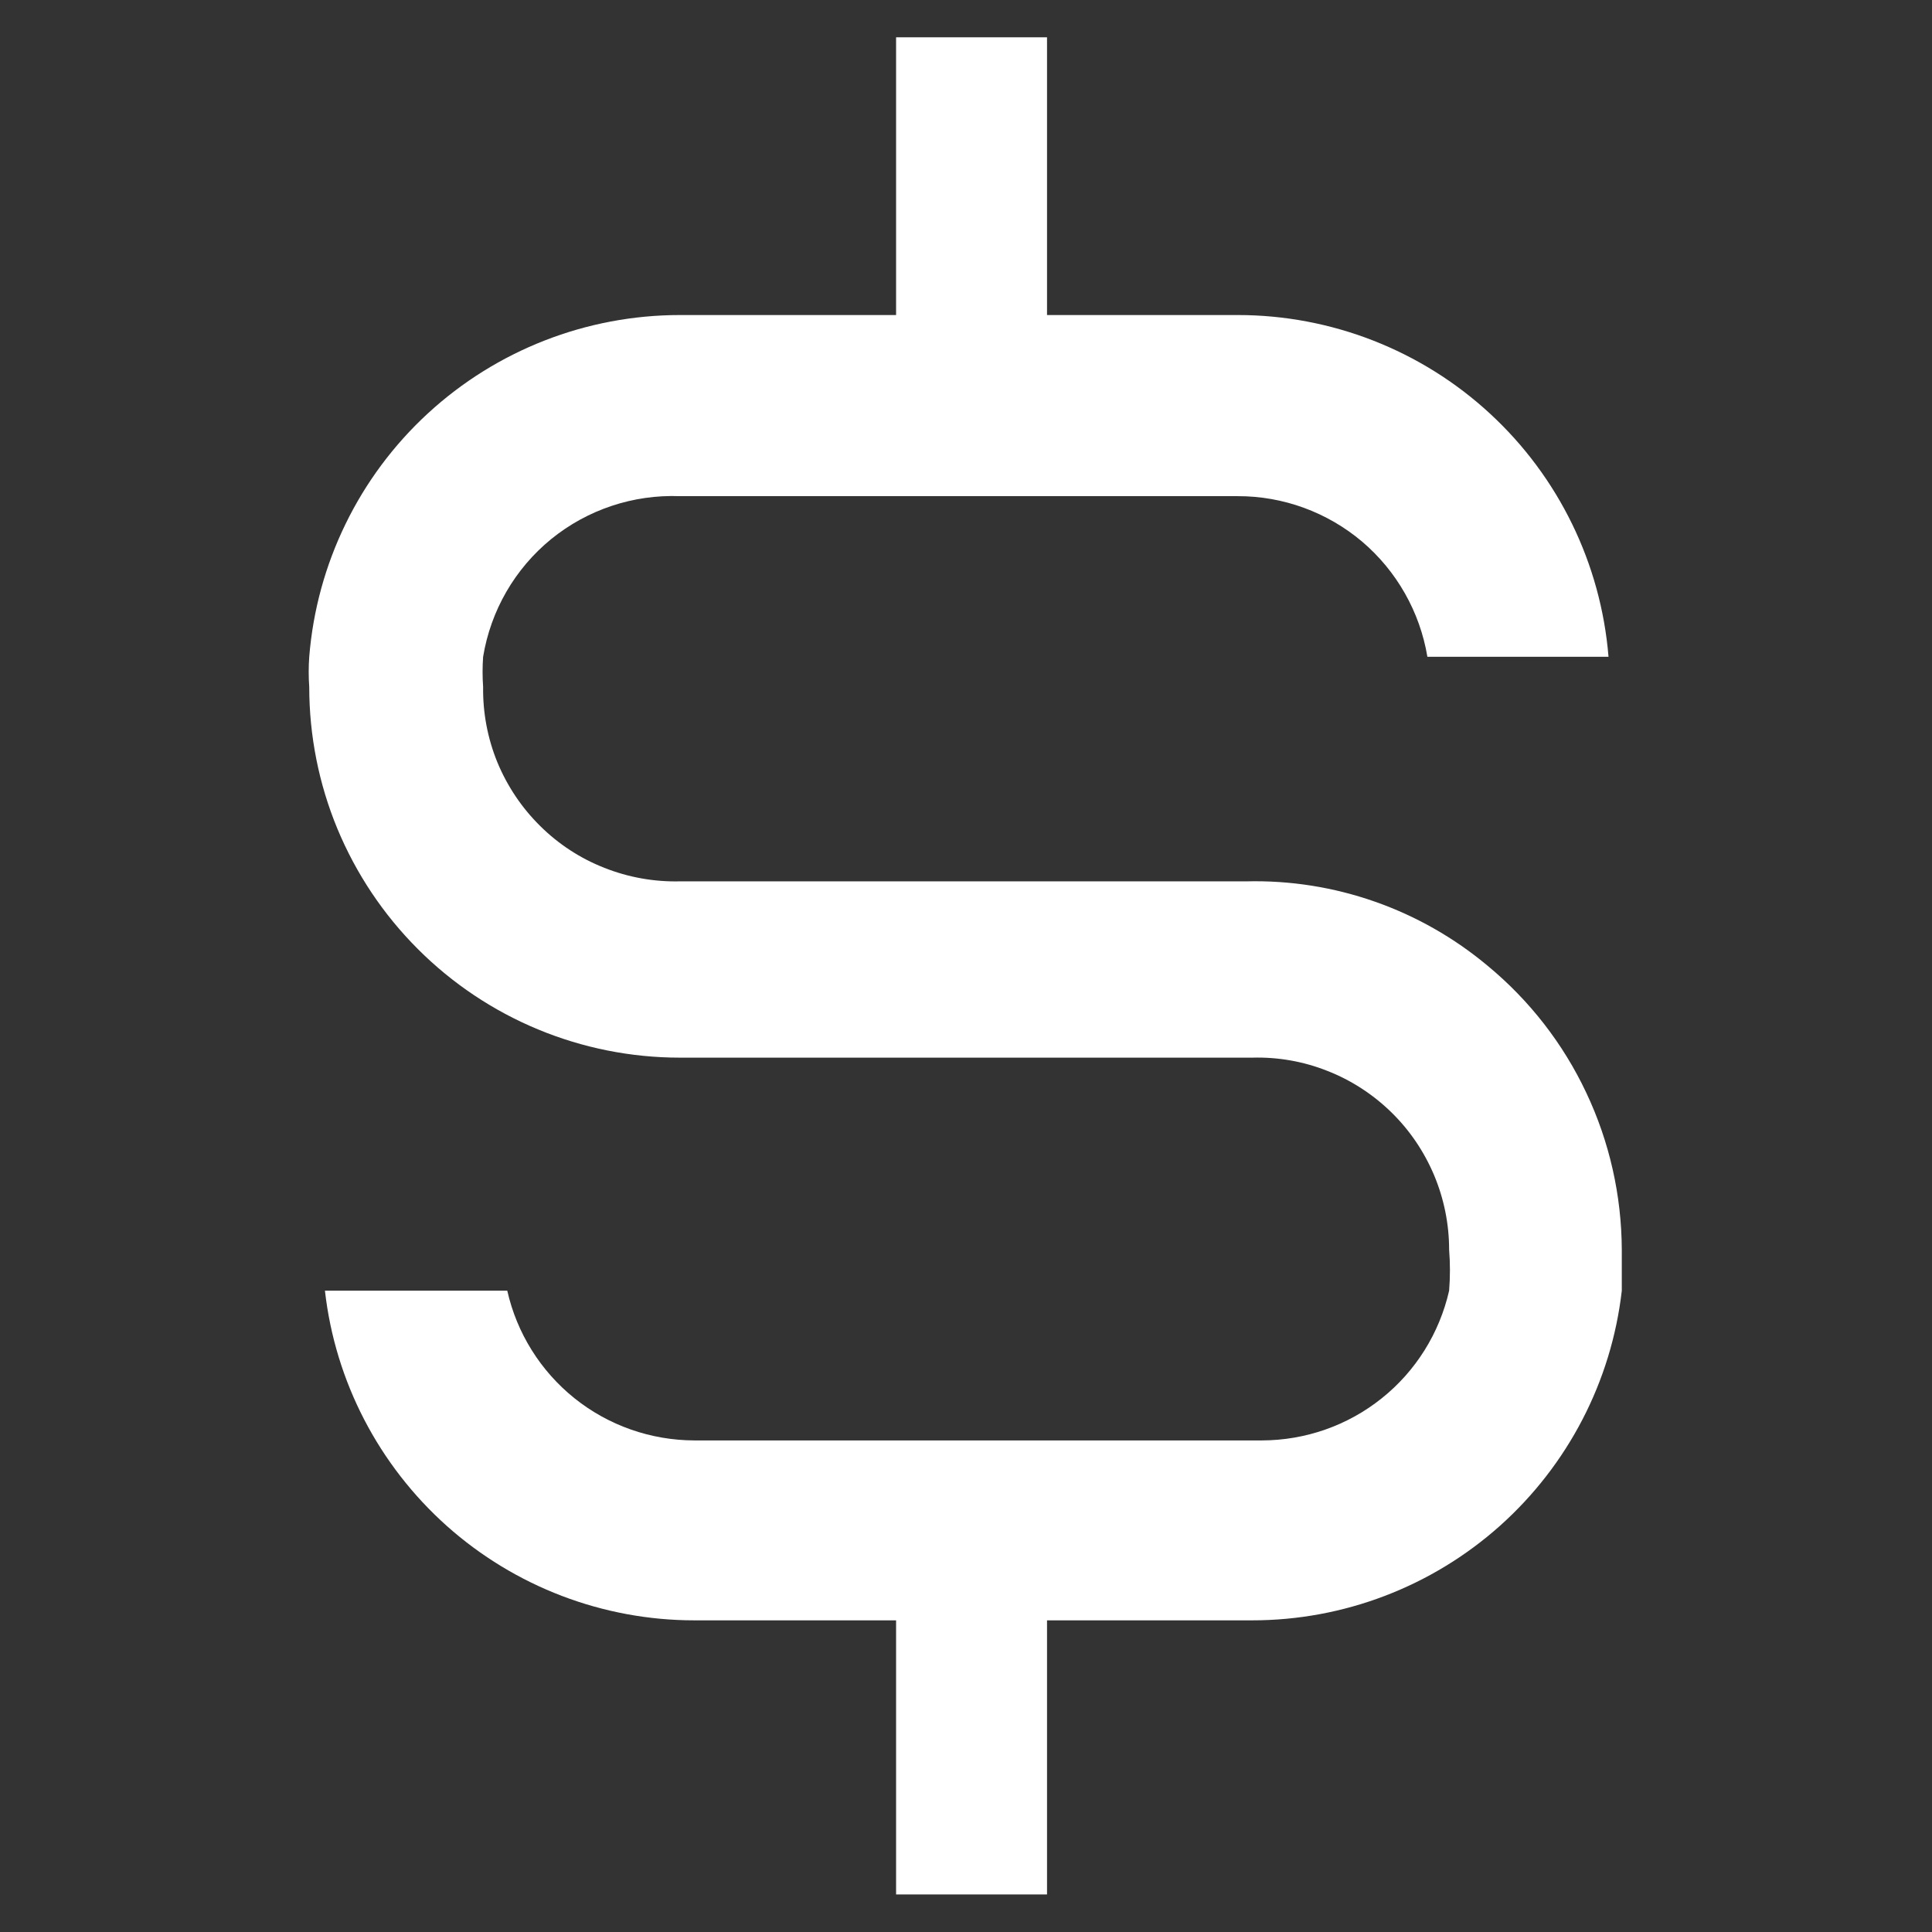 <?xml version="1.0" encoding="UTF-8"?> <svg xmlns="http://www.w3.org/2000/svg" width="16" height="16" viewBox="0 0 16 16" fill="none"><rect x="0" y="0" width="16" height="16" fill="#333333" stroke="none"/><path d="M12.321 7.999C11.761 7.53 11.05 7.281 10.321 7.299H5.631C5.417 7.304 5.204 7.266 5.005 7.187C4.806 7.109 4.625 6.991 4.473 6.84C4.321 6.69 4.201 6.511 4.119 6.313C4.038 6.115 3.998 5.902 4.001 5.689C3.995 5.605 3.995 5.522 4.001 5.439C4.064 5.056 4.264 4.71 4.564 4.465C4.864 4.221 5.243 4.094 5.631 4.109H10.251C10.627 4.108 10.992 4.242 11.28 4.485C11.567 4.729 11.759 5.067 11.821 5.439H13.321C13.258 4.668 12.907 3.948 12.338 3.424C11.77 2.9 11.024 2.609 10.251 2.609H8.671V0.309H7.421V2.609H5.631C4.857 2.609 4.112 2.9 3.543 3.424C2.974 3.948 2.623 4.668 2.561 5.439C2.555 5.522 2.555 5.605 2.561 5.689C2.561 6.092 2.64 6.491 2.794 6.863C2.949 7.236 3.175 7.574 3.46 7.859C4.035 8.435 4.816 8.759 5.631 8.759H10.371C10.583 8.753 10.794 8.79 10.991 8.868C11.189 8.945 11.369 9.062 11.521 9.21C11.673 9.358 11.793 9.535 11.876 9.731C11.958 9.926 12.001 10.136 12.001 10.349C12.01 10.462 12.01 10.575 12.001 10.689C11.921 11.04 11.725 11.355 11.443 11.58C11.161 11.806 10.811 11.928 10.451 11.929H5.751C5.39 11.928 5.04 11.806 4.758 11.58C4.477 11.355 4.28 11.04 4.201 10.689H2.691C2.776 11.44 3.136 12.133 3.7 12.637C4.264 13.14 4.994 13.419 5.751 13.419H7.421V15.689H8.671V13.419H10.371C11.127 13.419 11.857 13.14 12.421 12.637C12.985 12.133 13.345 11.44 13.431 10.689V10.349C13.429 9.899 13.329 9.456 13.137 9.05C12.946 8.644 12.667 8.285 12.321 7.999Z" fill="white"></path></svg> 